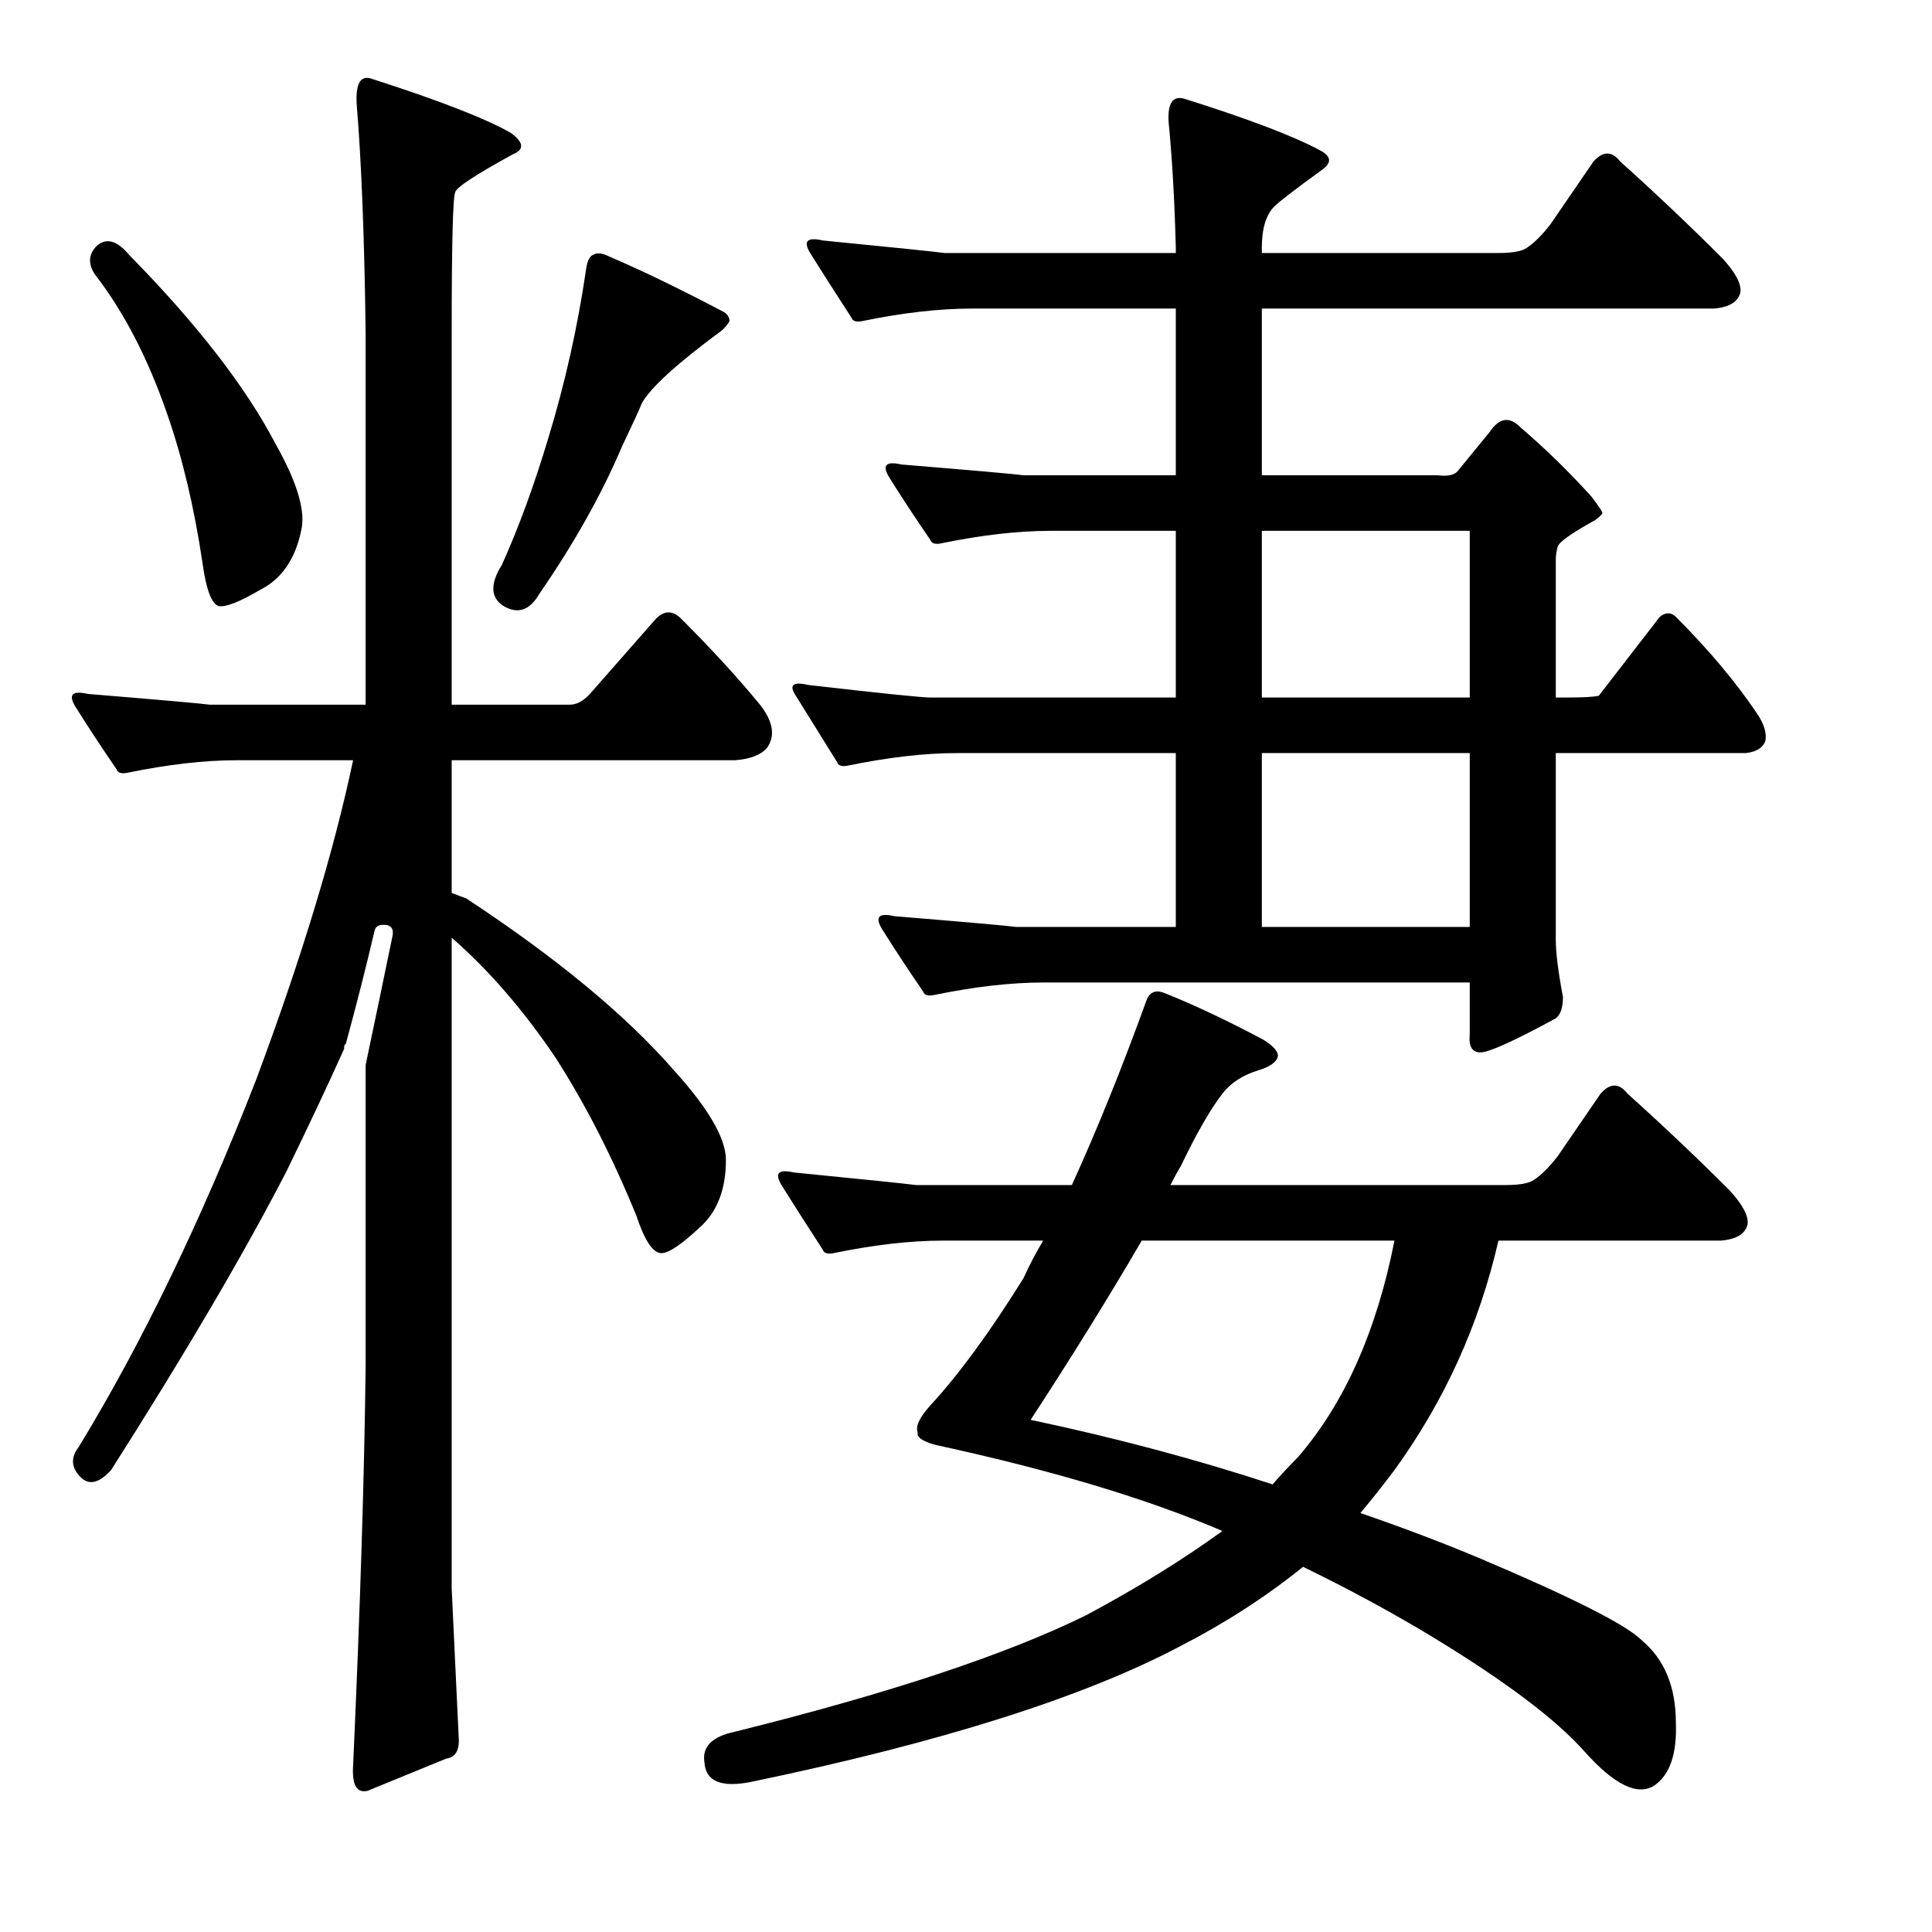 <?xml version="1.0" encoding="utf-8"?>
<!-- Generator: Adobe Illustrator 16.0.0, SVG Export Plug-In . SVG Version: 6.00 Build 0)  -->
<!DOCTYPE svg PUBLIC "-//W3C//DTD SVG 1.1//EN" "http://www.w3.org/Graphics/SVG/1.1/DTD/svg11.dtd">
<svg version="1.1" id="图层_1" xmlns="http://www.w3.org/2000/svg" xmlns:xlink="http://www.w3.org/1999/xlink" x="0px" y="0px"
	 width="1000px" height="1000px" viewBox="0 0 1000 1000" enable-background="new 0 0 1000 1000" xml:space="preserve">
<path d="M233.789,822.117c0,0,1.232,26.281,3.711,78.857c0,5.566-2.174,8.654-6.494,9.277l-40.82,16.699
	c-5.566,1.232-8.045-3.102-7.422-12.988c3.711-82.264,5.871-151.525,6.494-207.813V551.219c4.943-23.498,9.582-45.763,13.916-66.797
	c0.609-3.087-0.319-4.943-2.783-5.566c-3.711-0.609-5.885,0.319-6.494,2.783c-4.334,18.555-9.277,38.037-14.844,58.447
	c-0.623,0.624-0.928,1.247-0.928,1.855v0.928c-8.045,17.946-17.946,38.965-29.688,63.086
	c-21.657,42.067-51.953,93.701-90.918,154.932c-6.19,6.813-11.452,8.045-15.771,3.711c-4.958-4.943-5.262-10.205-0.928-15.771
	c32.775-53.809,63.39-117.199,91.846-190.186c23.498-63.086,40.197-118.126,50.098-165.137h-60.303
	c-16.699,0-35.573,2.174-56.592,6.494c-3.102,0.624-4.958,0-5.566-1.855c-8.045-11.742-15.163-22.57-21.338-32.471
	c-3.711-6.175-1.551-8.35,6.494-6.494c37.718,3.102,58.752,4.958,63.086,5.566h80.713V172.703
	c-0.623-49.475-2.174-89.063-4.639-118.75c-0.623-11.133,2.16-15.453,8.35-12.988c34.631,11.133,58.447,20.41,71.436,27.832
	c6.799,4.958,7.103,8.668,0.928,11.133c-19.178,10.524-29.079,17.018-29.688,19.482c-1.247,2.479-1.855,26.904-1.855,73.291v192.041
	h61.23c3.711,0,7.422-2.16,11.133-6.494l33.398-38.037c4.32-4.32,8.654-4.32,12.988,0c16.076,16.09,29.688,30.934,40.82,44.531
	c6.799,8.668,8.031,16.09,3.711,22.266c-3.102,3.711-8.668,5.885-16.699,6.494H233.789v68.652c3.088,1.247,5.566,2.174,7.422,2.783
	c46.996,30.934,82.873,60.622,107.617,89.063c17.931,19.801,26.904,35.254,26.904,46.387c0,15.467-4.639,27.223-13.916,35.254
	c-9.277,8.668-15.771,12.988-19.482,12.988c-4.334,0-8.668-6.494-12.988-19.482c-12.379-30.296-26.295-57.52-41.748-81.641
	c-16.699-24.73-34.645-45.459-53.809-62.158V706.15C233.789,783.471,233.789,822.117,233.789,822.117z M50.098,127.244
	c4.943-4.32,10.51-2.783,16.699,4.639c35.254,35.877,60.607,68.652,76.074,98.34c11.133,19.801,15.453,34.645,12.988,44.531
	c-3.102,14.844-10.205,25.049-21.338,30.615c-10.524,6.19-17.627,8.973-21.338,8.35c-3.711-1.232-6.494-8.654-8.35-22.266
	c-4.334-29.064-10.524-55.041-18.555-77.93c-9.901-28.441-22.266-52.258-37.109-71.436
	C45.459,136.521,45.763,131.578,50.098,127.244z M307.08,131.883c1.855-1.232,4.639-0.928,8.35,0.928
	c17.308,7.422,37.109,17.018,59.375,28.76c1.855,1.247,2.783,2.783,2.783,4.639c-0.623,1.247-1.855,2.783-3.711,4.639
	c-23.512,17.322-37.428,30.006-41.748,38.037c-0.623,1.855-4.03,9.277-10.205,22.266c-10.524,24.744-24.744,50.098-42.676,76.074
	c-4.958,8.668-11.133,10.829-18.555,6.494c-6.813-4.32-7.117-11.438-0.928-21.338c8.654-19.164,16.699-41.125,24.121-65.869
	c8.654-28.441,15.148-57.52,19.482-87.207C303.978,134.985,305.225,132.506,307.08,131.883z M364.6,912.107
	c-1.247-8.045,4.015-13.307,15.771-15.771c79.785-19.801,140.392-39.893,181.836-60.303c26.585-14.235,50.098-28.76,70.508-43.604
	c-38.965-16.699-88.454-31.543-148.438-44.531c-6.813-1.855-9.901-4.015-9.277-6.494c-1.247-3.087,0.928-7.726,6.494-13.916
	c14.844-16.076,30.92-38.037,48.242-65.869c3.088-6.798,6.494-13.292,10.205-19.482h-51.953c-16.699,0-35.573,2.174-56.592,6.494
	c-3.102,0.624-4.958,0-5.566-1.855c-8.045-12.365-15.163-23.498-21.338-33.398c-3.711-6.175-1.551-8.35,6.494-6.494
	c37.718,3.711,58.752,5.885,63.086,6.494h80.713c12.988-28.441,25.977-60.607,38.965-96.484c1.855-3.711,4.943-4.639,9.277-2.783
	c15.453,6.19,32.471,14.235,51.025,24.121c4.943,3.102,7.422,5.885,7.422,8.35c-0.623,3.102-4.03,5.566-10.205,7.422
	c-8.045,2.479-14.235,6.494-18.555,12.061c-6.19,8.045-13.307,20.41-21.338,37.109c-1.855,3.102-3.711,6.494-5.566,10.205h173.486
	c7.422,0,12.365-0.928,14.844-2.783c3.711-2.464,7.726-6.494,12.061-12.061l22.266-32.471c4.943-5.566,9.582-5.566,13.916,0
	c17.931,16.09,35.558,32.79,52.881,50.098c6.799,7.422,9.886,13.307,9.277,17.627c-1.247,4.958-5.885,7.741-13.916,8.35H775.586
	c-9.901,43.299-27.832,82.887-53.809,118.75c-5.566,7.422-11.452,14.844-17.627,22.266c21.642,7.422,42.052,15.163,61.23,23.193
	c48.242,20.41,76.379,34.63,84.424,42.676c11.742,9.886,17.627,24.121,17.627,42.676c0.609,16.076-3.102,26.904-11.133,32.471
	c-8.668,5.566-20.729-0.319-36.182-17.627c-14.844-16.699-41.139-36.5-78.857-59.375c-20.41-12.379-42.676-24.44-66.797-36.182
	c-19.178,15.453-40.211,29.064-63.086,40.82c-50.098,26.585-124.316,50.098-222.656,70.508
	C373.254,925.4,365.208,921.994,364.6,912.107z M608.594,245.994v-86.279H502.832c-16.699,0-35.573,2.174-56.592,6.494
	c-3.102,0.623-4.958,0-5.566-1.855c-8.045-12.365-15.163-23.498-21.338-33.398c-3.711-6.175-1.551-8.35,6.494-6.494
	c37.718,3.711,58.752,5.885,63.086,6.494h119.678v-2.783c-0.623-24.121-1.855-45.764-3.711-64.941
	c-0.623-9.886,2.16-13.916,8.35-12.061c33.398,10.524,56.896,19.482,70.508,26.904c5.566,3.102,5.566,6.494,0,10.205
	c-13.612,9.9-21.657,16.09-24.121,18.555c-4.334,4.334-6.494,11.452-6.494,21.338v2.783h122.461c7.422,0,12.365-0.928,14.844-2.783
	c3.711-2.464,7.726-6.494,12.061-12.061l22.266-32.471c4.943-5.566,9.582-5.566,13.916,0c17.931,16.09,35.558,32.79,52.881,50.098
	c6.799,7.422,9.886,13.307,9.277,17.627c-1.247,4.958-5.885,7.741-13.916,8.35H653.125v86.279h90.918
	c4.943,0.623,8.35,0,10.205-1.855l16.699-20.41c4.943-7.422,10.205-8.35,15.771-2.783c12.988,11.133,25.353,23.193,37.109,36.182
	c3.711,4.958,5.566,7.741,5.566,8.35c0,0.623-1.247,1.855-3.711,3.711c-12.379,6.813-18.874,11.452-19.482,13.916
	c-0.623,2.479-0.928,4.639-0.928,6.494v71.436h5.566c8.654,0,14.22-0.304,16.699-0.928l31.543-40.82c3.088-2.464,5.871-2.464,8.35,0
	c17.308,17.323,31.543,34.326,42.676,51.025c3.088,4.958,4.32,9.277,3.711,12.988c-1.247,3.711-4.639,5.885-10.205,6.494h-98.34
	v96.484c0,6.813,1.232,16.699,3.711,29.688c0,5.566-1.247,9.277-3.711,11.133c-21.657,11.756-34.645,17.627-38.965,17.627
	c-4.334,0-6.19-3.087-5.566-9.277v-26.904H539.941c-16.699,0-35.573,2.174-56.592,6.494c-3.102,0.624-4.958,0-5.566-1.855
	c-8.045-11.742-15.163-22.57-21.338-32.471c-3.711-6.175-1.551-8.35,6.494-6.494c37.718,3.102,58.752,4.958,63.086,5.566h82.568
	v-89.99H495.41c-16.699,0-35.573,2.174-56.592,6.494c-3.102,0.624-4.958,0-5.566-1.855c-8.045-12.988-15.163-24.425-21.338-34.326
	c-3.711-5.566-1.551-7.422,6.494-5.566c37.718,4.334,58.752,6.494,63.086,6.494h127.1v-86.279h-64.941
	c-16.699,0-35.573,2.174-56.592,6.494c-3.102,0.623-4.958,0-5.566-1.855c-8.045-11.742-15.163-22.57-21.338-32.471
	c-3.711-6.175-1.551-8.35,6.494-6.494c37.718,3.102,58.752,4.958,63.086,5.566H608.594z M658.691,768.309
	c4.32-4.943,8.654-9.582,12.988-13.916c24.121-27.832,40.82-65.246,50.098-112.256H590.967c-17.323,29.688-36.5,60.622-57.52,92.773
	C577.355,744.188,619.103,755.32,658.691,768.309z M653.125,274.754v86.279h107.617v-86.279H653.125z M653.125,389.793v89.99
	h107.617v-89.99H653.125z"/>
</svg>
